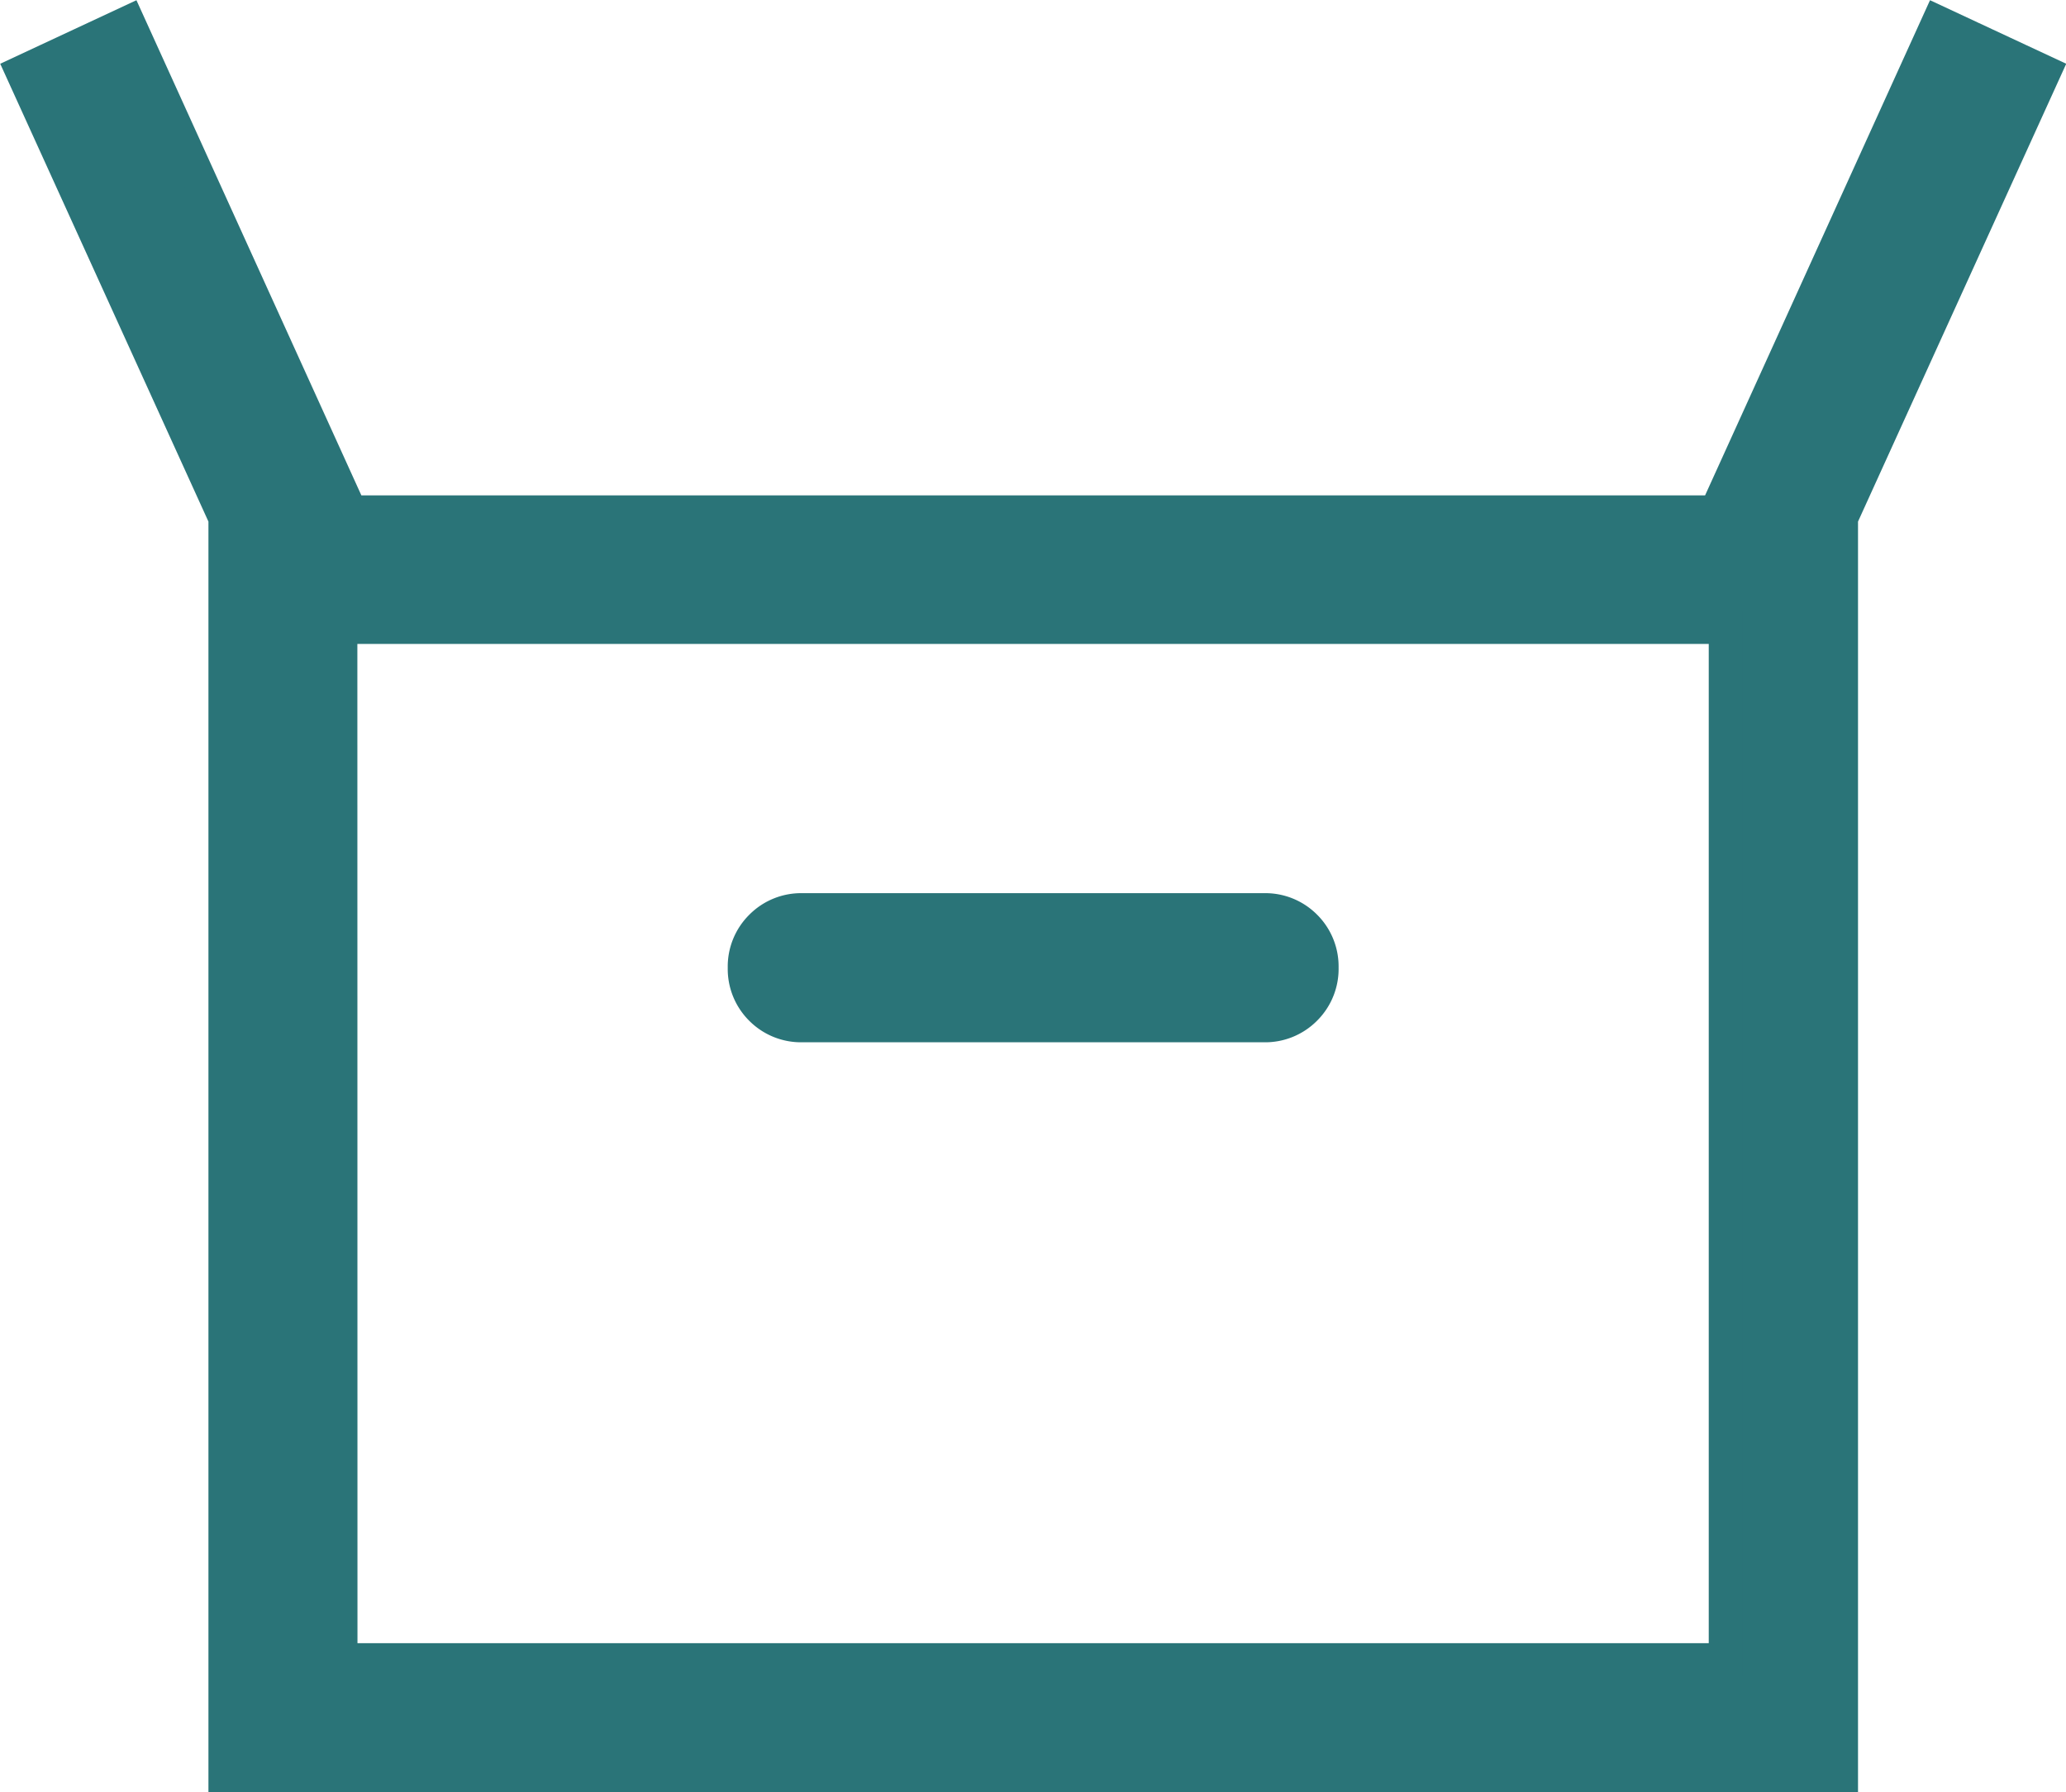 <svg viewBox="0 0 18.396 15.963" height="15.963" width="18.396" xmlns="http://www.w3.org/2000/svg">
  <path stroke-width="0.3" stroke="#2a7478" fill="#2a7478" transform="translate(-129.494 807.893)" d="M131.5-792.08v-11.2l-1.806-3.972.941-.439,1.98,4.36h12.158l1.98-4.36.941.439-1.806,3.972v11.2Zm5.138-6.68h4.111a.5.5,0,0,0,.366-.148.5.5,0,0,0,.148-.367.5.5,0,0,0-.148-.366.5.5,0,0,0-.366-.147h-4.111a.5.5,0,0,0-.366.148.5.5,0,0,0-.148.367.5.5,0,0,0,.148.366A.5.5,0,0,0,136.637-798.76Zm-4.111,5.652h12.332v-9.2H132.526Zm0,0v0Z" id="orders_FILL0_wght200_GRAD0_opsz24"></path>
</svg>
